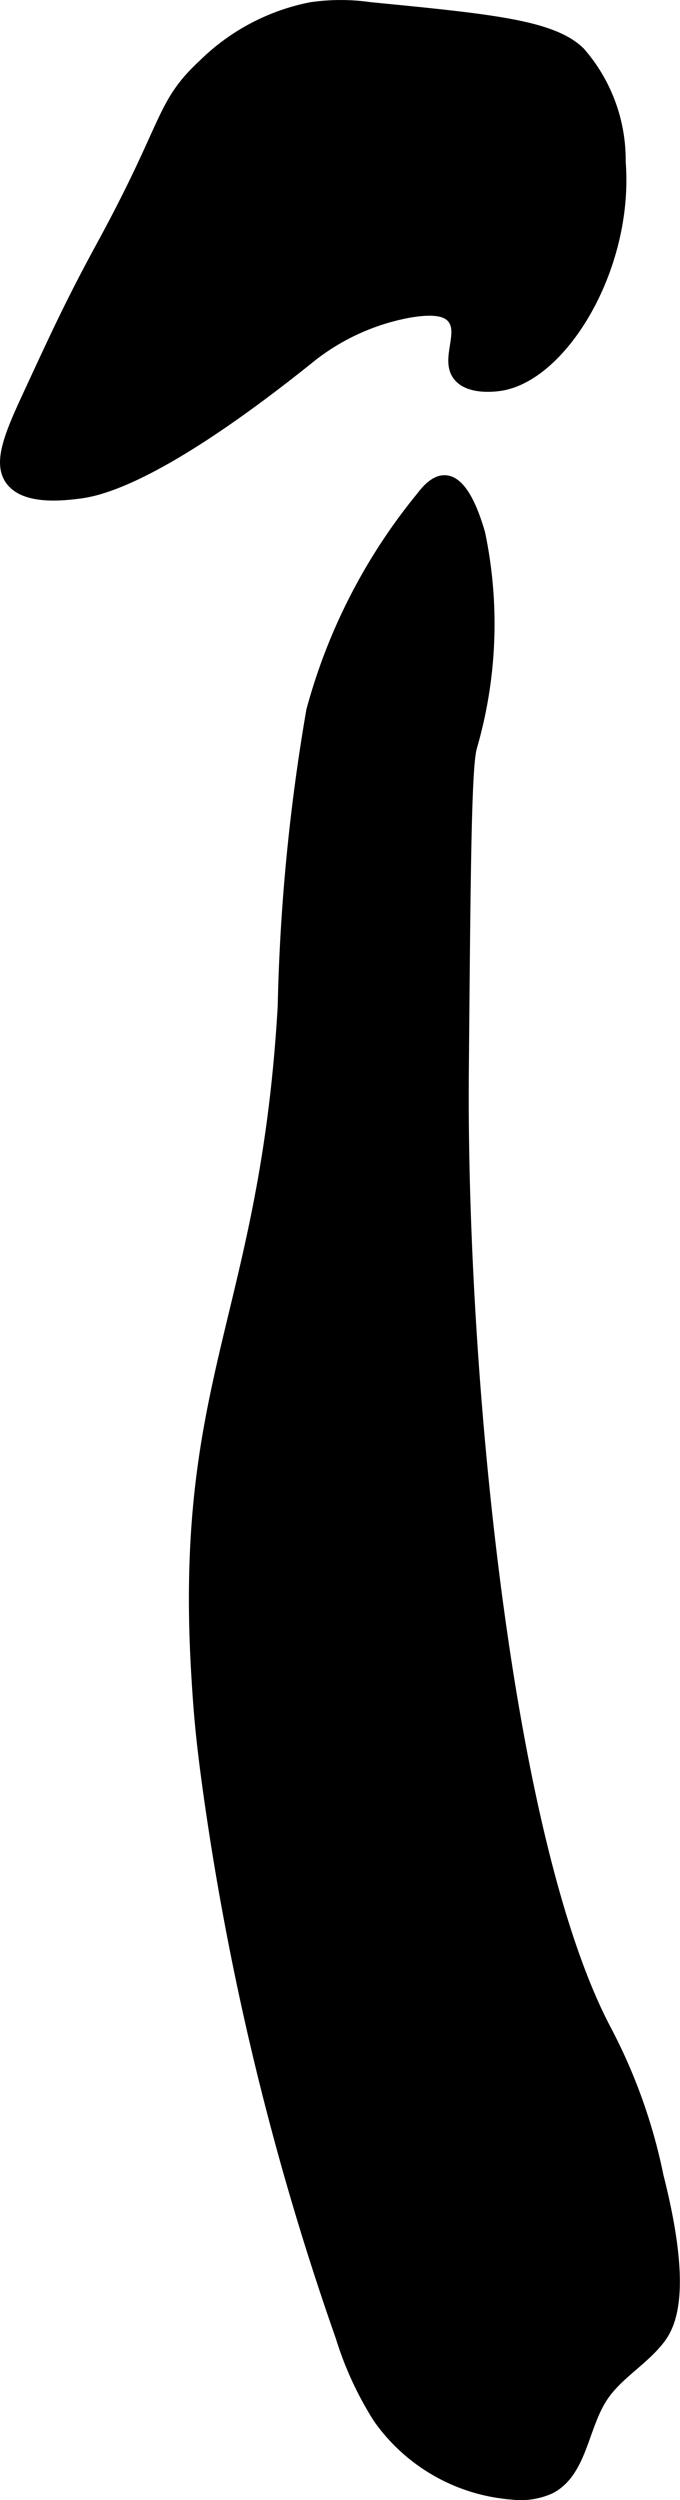 <?xml version="1.0" encoding="UTF-8"?>
<svg xmlns="http://www.w3.org/2000/svg"
     version="1.1"
     width="3.68mm"
     height="13.516mm"
     viewBox="0 0 10.431 38.312">
   <defs>
      <style type="text/css">
      .a {
        stroke: #000;
        stroke-miterlimit: 10;
        stroke-width: 0.15px;
      }
    </style>
   </defs>
   <path class="a"
         d="M3.116.983c-.667.618-.528.885-1.563,2.781C1.099,4.598.875,5.081.429,6.045c-.281.606-.467,1.04-.275,1.312C.369,7.663.946,7.6,1.199,7.569c.277-.034,1.202-.183,3.605-2.118a3.422,3.422,0,0,1,1.469-.656c.44-.077.588.001.657.08.194.225-.105.633.093.888.164.212.553.165.625.156.965-.117,2.003-1.801,1.875-3.438a2.515,2.515,0,0,0-.625-1.688C8.473.381,7.541.29,5.679.108a3.173,3.173,0,0,0-.906,0A3.247,3.247,0,0,0,3.116.983Z"/>
   <path class="a"
         d="M9.304,31.108c-1.545-2.92-2.227-10.146-2.187-14.688.027-3.115.04-4.673.125-4.969a6.772,6.772,0,0,0,.125-3.281c-.059-.198-.236-.791-.531-.812-.169-.013-.312.167-.375.25A8.777,8.777,0,0,0,4.773,10.889a30.39,30.39,0,0,0-.438,4.531C4.063,20.135,2.745,21.13,3.007,25.628c.037.628.073,1.046.189,1.872a43.294,43.294,0,0,0,2.028,8.317,5.149,5.149,0,0,0,.575,1.245,2.774,2.774,0,0,0,2.059,1.169,1.106,1.106,0,0,0,.585-.089c.488-.253.502-.941.803-1.401.233-.357.639-.568.893-.911.19-.258.385-.828-.035-2.481A8.396,8.396,0,0,0,9.304,31.108Z"/>
</svg>
